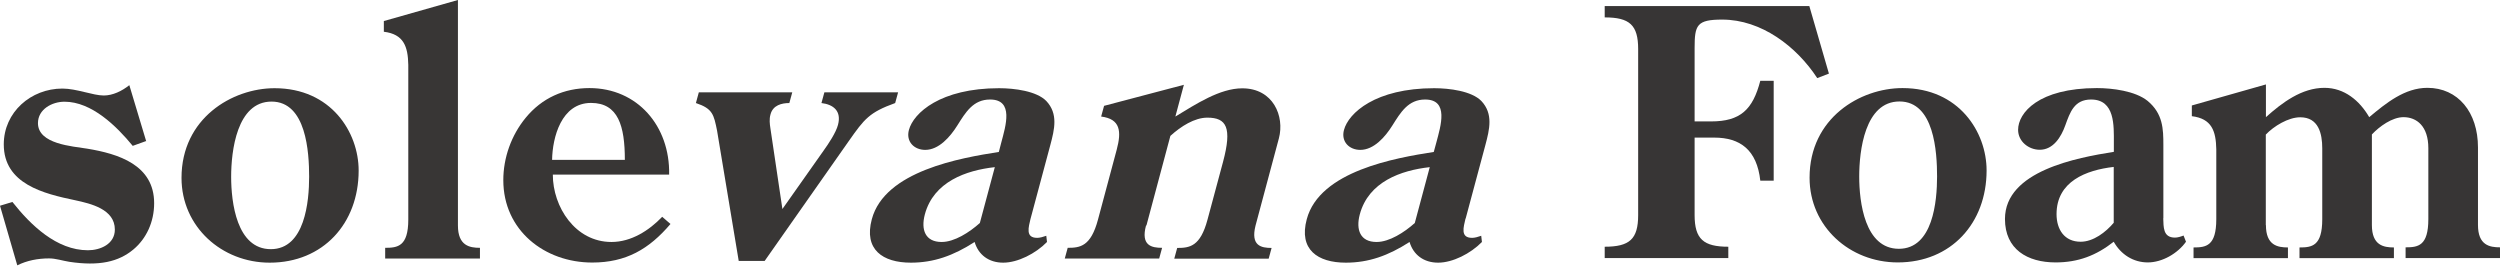 <svg width="607" height="65" viewBox="0 0 607 65" fill="none" xmlns="http://www.w3.org/2000/svg">
<path d="M192.36 22.42L191.651 25.019C189.819 25.019 187.663 25.521 187.072 27.796C186.747 28.977 186.895 30.07 187.043 31.075L189.967 50.748L199.951 36.598C201.162 34.915 202.994 32.167 203.466 30.306C204.353 26.969 202.373 25.373 199.449 25.019L200.158 22.42H218.059L217.35 25.019C211.058 27.294 209.876 28.859 206.095 34.235L185.654 63.361H179.362L174.104 31.724C173.307 27.796 173.041 26.378 168.965 25.019L169.674 22.42H192.36Z" fill="#383635"/>
<path d="M250.226 53.052C249.753 55.149 248.896 57.749 251.821 57.749C252.5 57.749 253.298 57.513 254.036 57.247L254.213 58.753C251.437 61.589 247.094 63.775 243.579 63.775C240.064 63.775 237.553 61.855 236.638 58.753C231.468 62.091 226.683 63.775 221.159 63.775C214.306 63.775 209.698 60.585 211.677 53.229C214.808 41.502 233.241 38.342 242.516 36.894L243.107 34.62C244.17 30.602 246.238 24.163 240.389 24.163C236.283 24.163 234.452 27.264 232.443 30.455C230.671 33.29 227.924 36.392 224.645 36.392C221.957 36.392 219.918 34.383 220.686 31.548C221.779 27.442 228.337 21.416 242.575 21.416C246.267 21.416 251.673 22.095 254.036 24.517C256.961 27.619 256.045 31.37 255.011 35.24L250.226 53.082V53.052ZM241.512 40.587C234.599 41.355 226.683 44.102 224.556 52.048C223.552 55.829 224.674 58.753 228.633 58.753C231.734 58.753 235.367 56.42 237.908 54.145L241.541 40.587H241.512Z" fill="#383635"/>
<path d="M278.259 54.736C276.93 59.669 279.648 60.171 282.158 60.171L281.45 62.77H258.527L259.236 60.171C262.249 60.171 264.848 59.846 266.591 53.318L271.14 36.333C272.322 31.902 272.056 28.889 267.359 28.298L268.068 25.698L287.446 20.588L285.378 28.298C290.37 25.285 296.16 21.445 301.625 21.445C309.157 21.445 311.934 28.239 310.516 33.586L304.845 54.765C303.604 59.698 306.233 60.2 308.744 60.2L308.035 62.8H285.112L285.821 60.2C288.834 60.2 291.434 59.875 293.177 53.347L296.958 39.286C299.173 30.986 297.814 28.564 293.147 28.564C290.045 28.564 286.737 30.661 284.167 32.995L278.348 54.765L278.259 54.736Z" fill="#383635"/>
<path d="M355.828 53.052C355.356 55.149 354.499 57.749 357.424 57.749C358.103 57.749 358.901 57.513 359.639 57.247L359.816 58.753C357.04 61.589 352.697 63.775 349.182 63.775C345.667 63.775 343.156 61.855 342.24 58.753C337.071 62.091 332.286 63.775 326.762 63.775C319.909 63.775 315.301 60.585 317.28 53.229C320.411 41.502 338.843 38.342 348.119 36.894L348.739 34.62C349.802 30.602 351.87 24.163 346.021 24.163C341.915 24.163 340.084 27.264 338.075 30.455C336.303 33.29 333.556 36.392 330.277 36.392C327.589 36.392 325.551 34.383 326.319 31.548C327.412 27.442 333.969 21.416 348.207 21.416C351.9 21.416 357.305 22.095 359.669 24.517C362.593 27.619 361.677 31.37 360.643 35.24L355.858 53.082L355.828 53.052ZM347.114 40.587C340.202 41.355 332.286 44.102 330.159 52.048C329.155 55.829 330.277 58.753 334.235 58.753C337.337 58.753 340.97 56.42 343.511 54.145L347.144 40.587H347.114Z" fill="#383635"/>
<path d="M35.506 34.236L32.227 35.417C28.299 30.632 22.273 24.695 15.656 24.695C12.643 24.695 9.216 26.526 9.216 29.893C9.216 35.004 17.576 35.506 21.18 36.097C28.712 37.337 37.426 40.025 37.426 49.33C37.426 53.938 35.506 57.956 32.404 60.555C28.801 63.568 24.104 64.661 16.837 63.568C15.154 63.302 13.559 62.741 11.904 62.741C9.216 62.741 6.558 63.243 4.195 64.425L0 49.951L3.013 49.035C7.444 54.647 13.736 60.762 21.357 60.762C24.37 60.762 27.885 59.255 27.885 55.74C27.885 50.807 22.095 49.448 18.255 48.621C10.634 47.026 0.916 44.693 0.916 35.063C0.916 27.205 7.532 21.504 15.154 21.504C18.58 21.504 22.598 23.188 25.197 23.188C27.383 23.188 29.628 22.095 31.4 20.677L35.506 34.324V34.236Z" fill="#383635"/>
<path d="M44.072 43.186C44.072 28.712 56.39 21.416 66.669 21.416C80.405 21.416 87.081 32.138 87.081 41.414C87.081 54.234 78.455 63.775 65.488 63.775C53.849 63.775 44.072 55.061 44.072 43.186ZM56.124 42.92C56.124 49.123 57.453 60.496 65.754 60.496C74.054 60.496 75.058 48.858 75.058 42.92C75.058 36.983 74.379 24.665 65.931 24.665C57.483 24.665 56.124 36.717 56.124 42.92Z" fill="#383635"/>
<path d="M111.185 -0V54.736C111.185 59.669 114.021 60.171 116.532 60.171V62.771H93.521V60.171C96.534 60.171 99.133 59.846 99.133 53.318V15.744C99.045 11.313 98.04 8.3 93.196 7.71V5.11L111.185 -0Z" fill="#383635"/>
<path d="M134.226 42.418C134.226 50.217 139.662 58.753 148.464 58.753C153.25 58.753 157.592 55.977 160.782 52.639L162.791 54.382C157.592 60.496 151.979 63.745 143.797 63.745C132.247 63.745 122.204 55.947 122.204 43.747C122.204 38.312 124.124 32.877 127.639 28.594C131.568 23.808 136.944 21.386 143.118 21.386C154.756 21.386 162.702 30.602 162.466 42.389H134.256L134.226 42.418ZM151.714 38.814C151.714 30.602 150.118 24.99 143.502 24.99C136.294 24.99 134.138 33.35 134.049 38.814H151.714Z" fill="#383635"/>
<path d="M411.421 29.48H415.439C422.558 29.48 425.571 26.644 427.402 19.614H430.652V43.865H427.402C426.575 36.422 422.558 33.409 416.207 33.409H411.451V52.225C411.451 58.074 413.637 59.905 419.633 59.905V62.653H389.622V59.905C395.648 59.905 397.745 58.074 397.745 52.225V11.904C397.745 6.055 395.648 4.224 389.622 4.224V1.477H439.306L444.062 17.871L441.227 18.964C436.205 11.284 427.668 4.756 418.156 4.756C411.953 4.756 411.451 6.085 411.451 11.697V29.509L411.421 29.48Z" fill="#373535"/>
<path d="M439.365 43.127C439.365 28.653 451.653 21.386 461.933 21.386C475.639 21.386 482.345 32.08 482.345 41.384C482.345 54.175 473.719 63.716 460.781 63.716C449.142 63.716 439.365 55.032 439.365 43.157V43.127ZM451.417 42.861C451.417 49.035 452.746 60.408 461.047 60.408C469.347 60.408 470.322 48.799 470.322 42.861C470.322 36.924 469.643 24.636 461.194 24.636C452.746 24.636 451.417 36.688 451.417 42.861Z" fill="#373535"/>
<path d="M525.236 52.993C525.324 55.091 525.147 57.69 528.071 57.69C528.751 57.69 529.489 57.454 530.169 57.188L530.76 58.694C528.751 61.53 524.999 63.716 521.484 63.716C517.969 63.716 514.956 61.796 513.213 58.694C508.96 62.032 504.588 63.716 499.093 63.716C492.24 63.716 486.805 60.526 486.805 53.17C486.805 41.473 504.351 38.283 513.243 36.865V34.62C513.243 30.603 513.568 24.163 507.719 24.163C503.613 24.163 502.609 27.265 501.457 30.425C500.452 33.261 498.532 36.363 495.253 36.363C492.565 36.363 489.995 34.354 489.995 31.518C489.995 27.412 494.928 21.386 509.137 21.386C512.829 21.386 518.412 22.066 521.425 24.488C525.177 27.59 525.265 31.341 525.265 35.181V52.993H525.236ZM513.213 40.528C506.508 41.296 499.33 44.043 499.33 51.989C499.33 55.74 501.25 58.694 505.179 58.694C508.28 58.694 511.293 56.361 513.213 54.086V40.528Z" fill="#373535"/>
<path d="M550.167 54.647C550.167 59.58 553.002 60.082 555.513 60.082V62.682H532.591V60.082C535.604 60.082 538.115 59.758 538.115 53.229V36.244C538.026 31.813 537.022 28.8 532.177 28.21V25.61L550.167 20.5V28.446C554.095 24.931 558.851 21.327 564.375 21.327C569.219 21.327 572.912 24.429 575.245 28.446C579.351 25.019 583.871 21.327 589.365 21.327C596.809 21.327 601.653 27.264 601.653 35.801V54.618C601.653 59.551 604.489 60.053 607 60.053V62.652H584.078V60.053C587.091 60.053 589.601 59.728 589.601 53.2V35.978C589.601 30.632 586.766 28.446 583.575 28.446C580.828 28.446 577.727 30.691 575.895 32.641V54.647C575.895 59.58 578.731 60.082 581.242 60.082V62.682H558.319V60.082C561.332 60.082 563.843 59.758 563.843 53.229V36.008C563.843 32.404 562.928 28.476 558.497 28.476C555.572 28.476 552.057 30.661 550.137 32.67V54.677L550.167 54.647Z" fill="#373535"/>
</svg>
